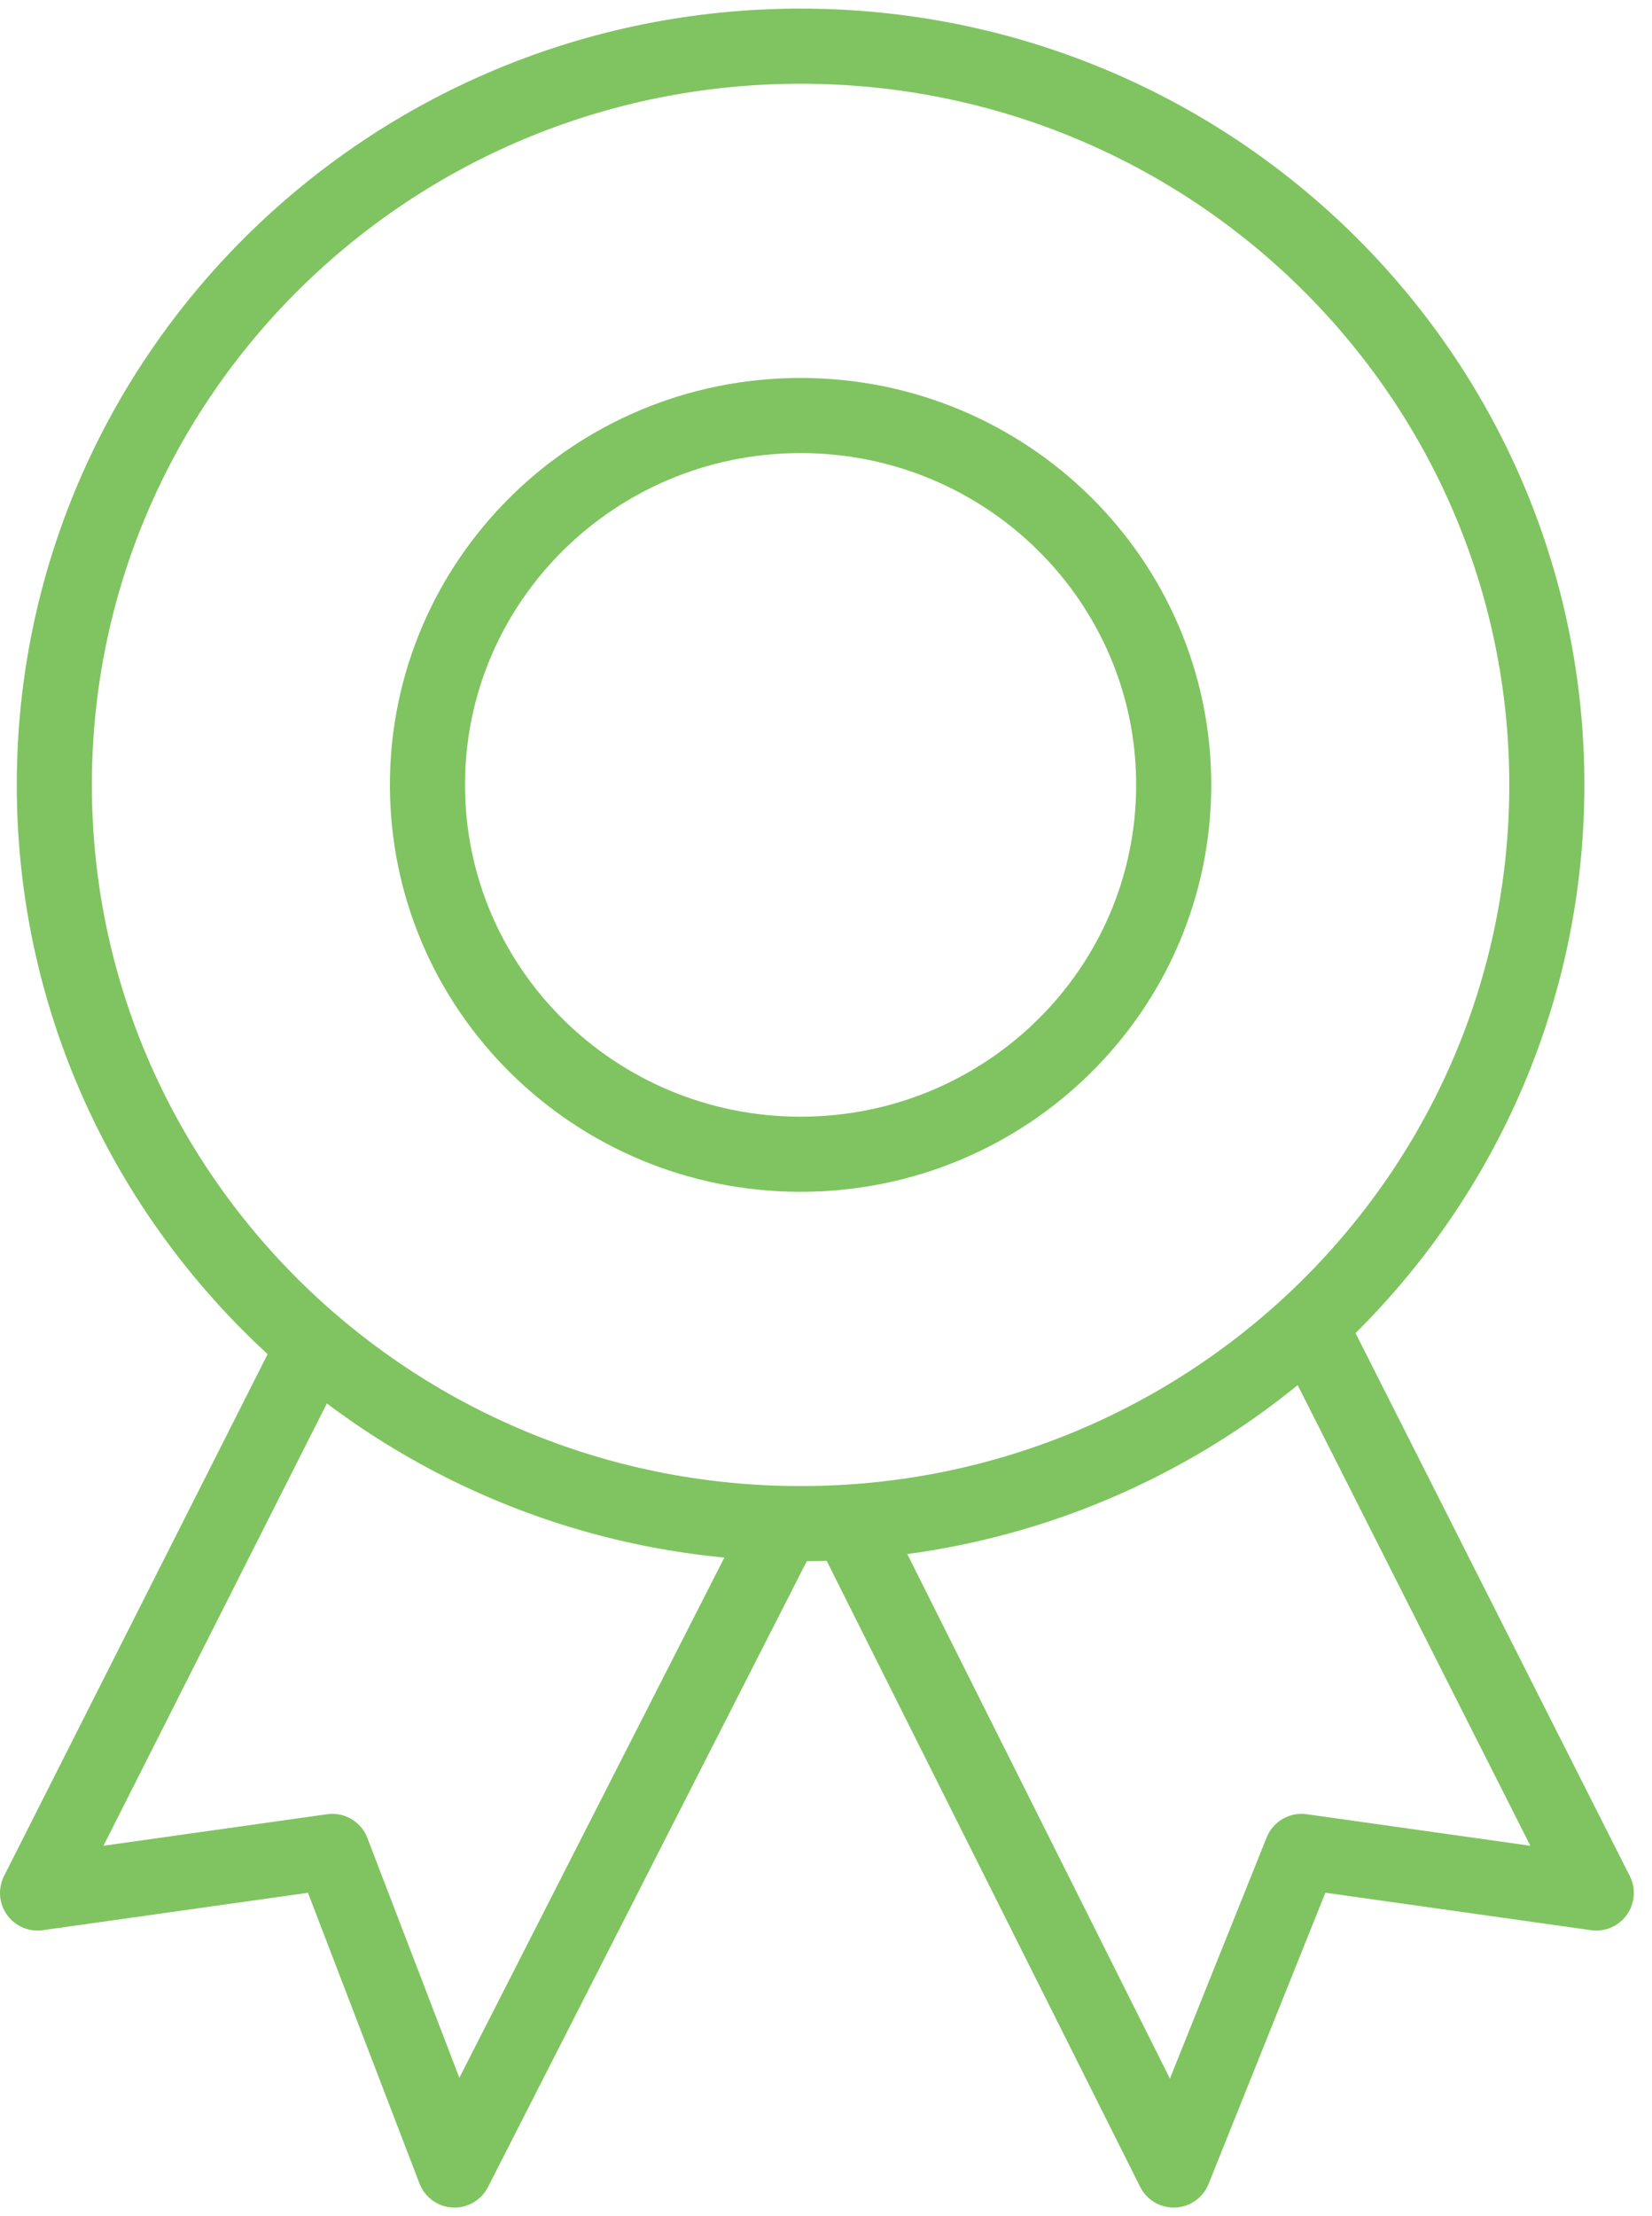 <svg xmlns="http://www.w3.org/2000/svg" width="44" height="59" viewBox="0 0 44 59" fill="none"><path d="M21.323 40.563C32.3 40.563 41.199 31.758 41.199 20.896C41.199 10.034 32.3 1.229 21.323 1.229C10.346 1.229 1.447 10.034 1.447 20.896C1.447 31.758 10.346 40.563 21.323 40.563Z" stroke="#7FC460" stroke-width="2" stroke-linecap="round" stroke-linejoin="round"></path><path d="M21.323 30.729C26.811 30.729 31.261 26.327 31.261 20.896C31.261 15.465 26.811 11.062 21.323 11.062C15.834 11.062 11.385 15.465 11.385 20.896C11.385 26.327 15.834 30.729 21.323 30.729Z" stroke="#7FC460" stroke-width="2" stroke-linecap="round" stroke-linejoin="round"></path><path d="M20.876 40.562L12.106 57.771L8.851 49.289L1 50.396L8.453 35.646" stroke="#7FC460" stroke-width="2" stroke-linejoin="round"></path><path d="M35.062 35.646L42.516 50.396L34.665 49.289L31.261 57.771L22.64 40.562" stroke="#7FC460" stroke-width="2" stroke-linejoin="round"></path></svg>